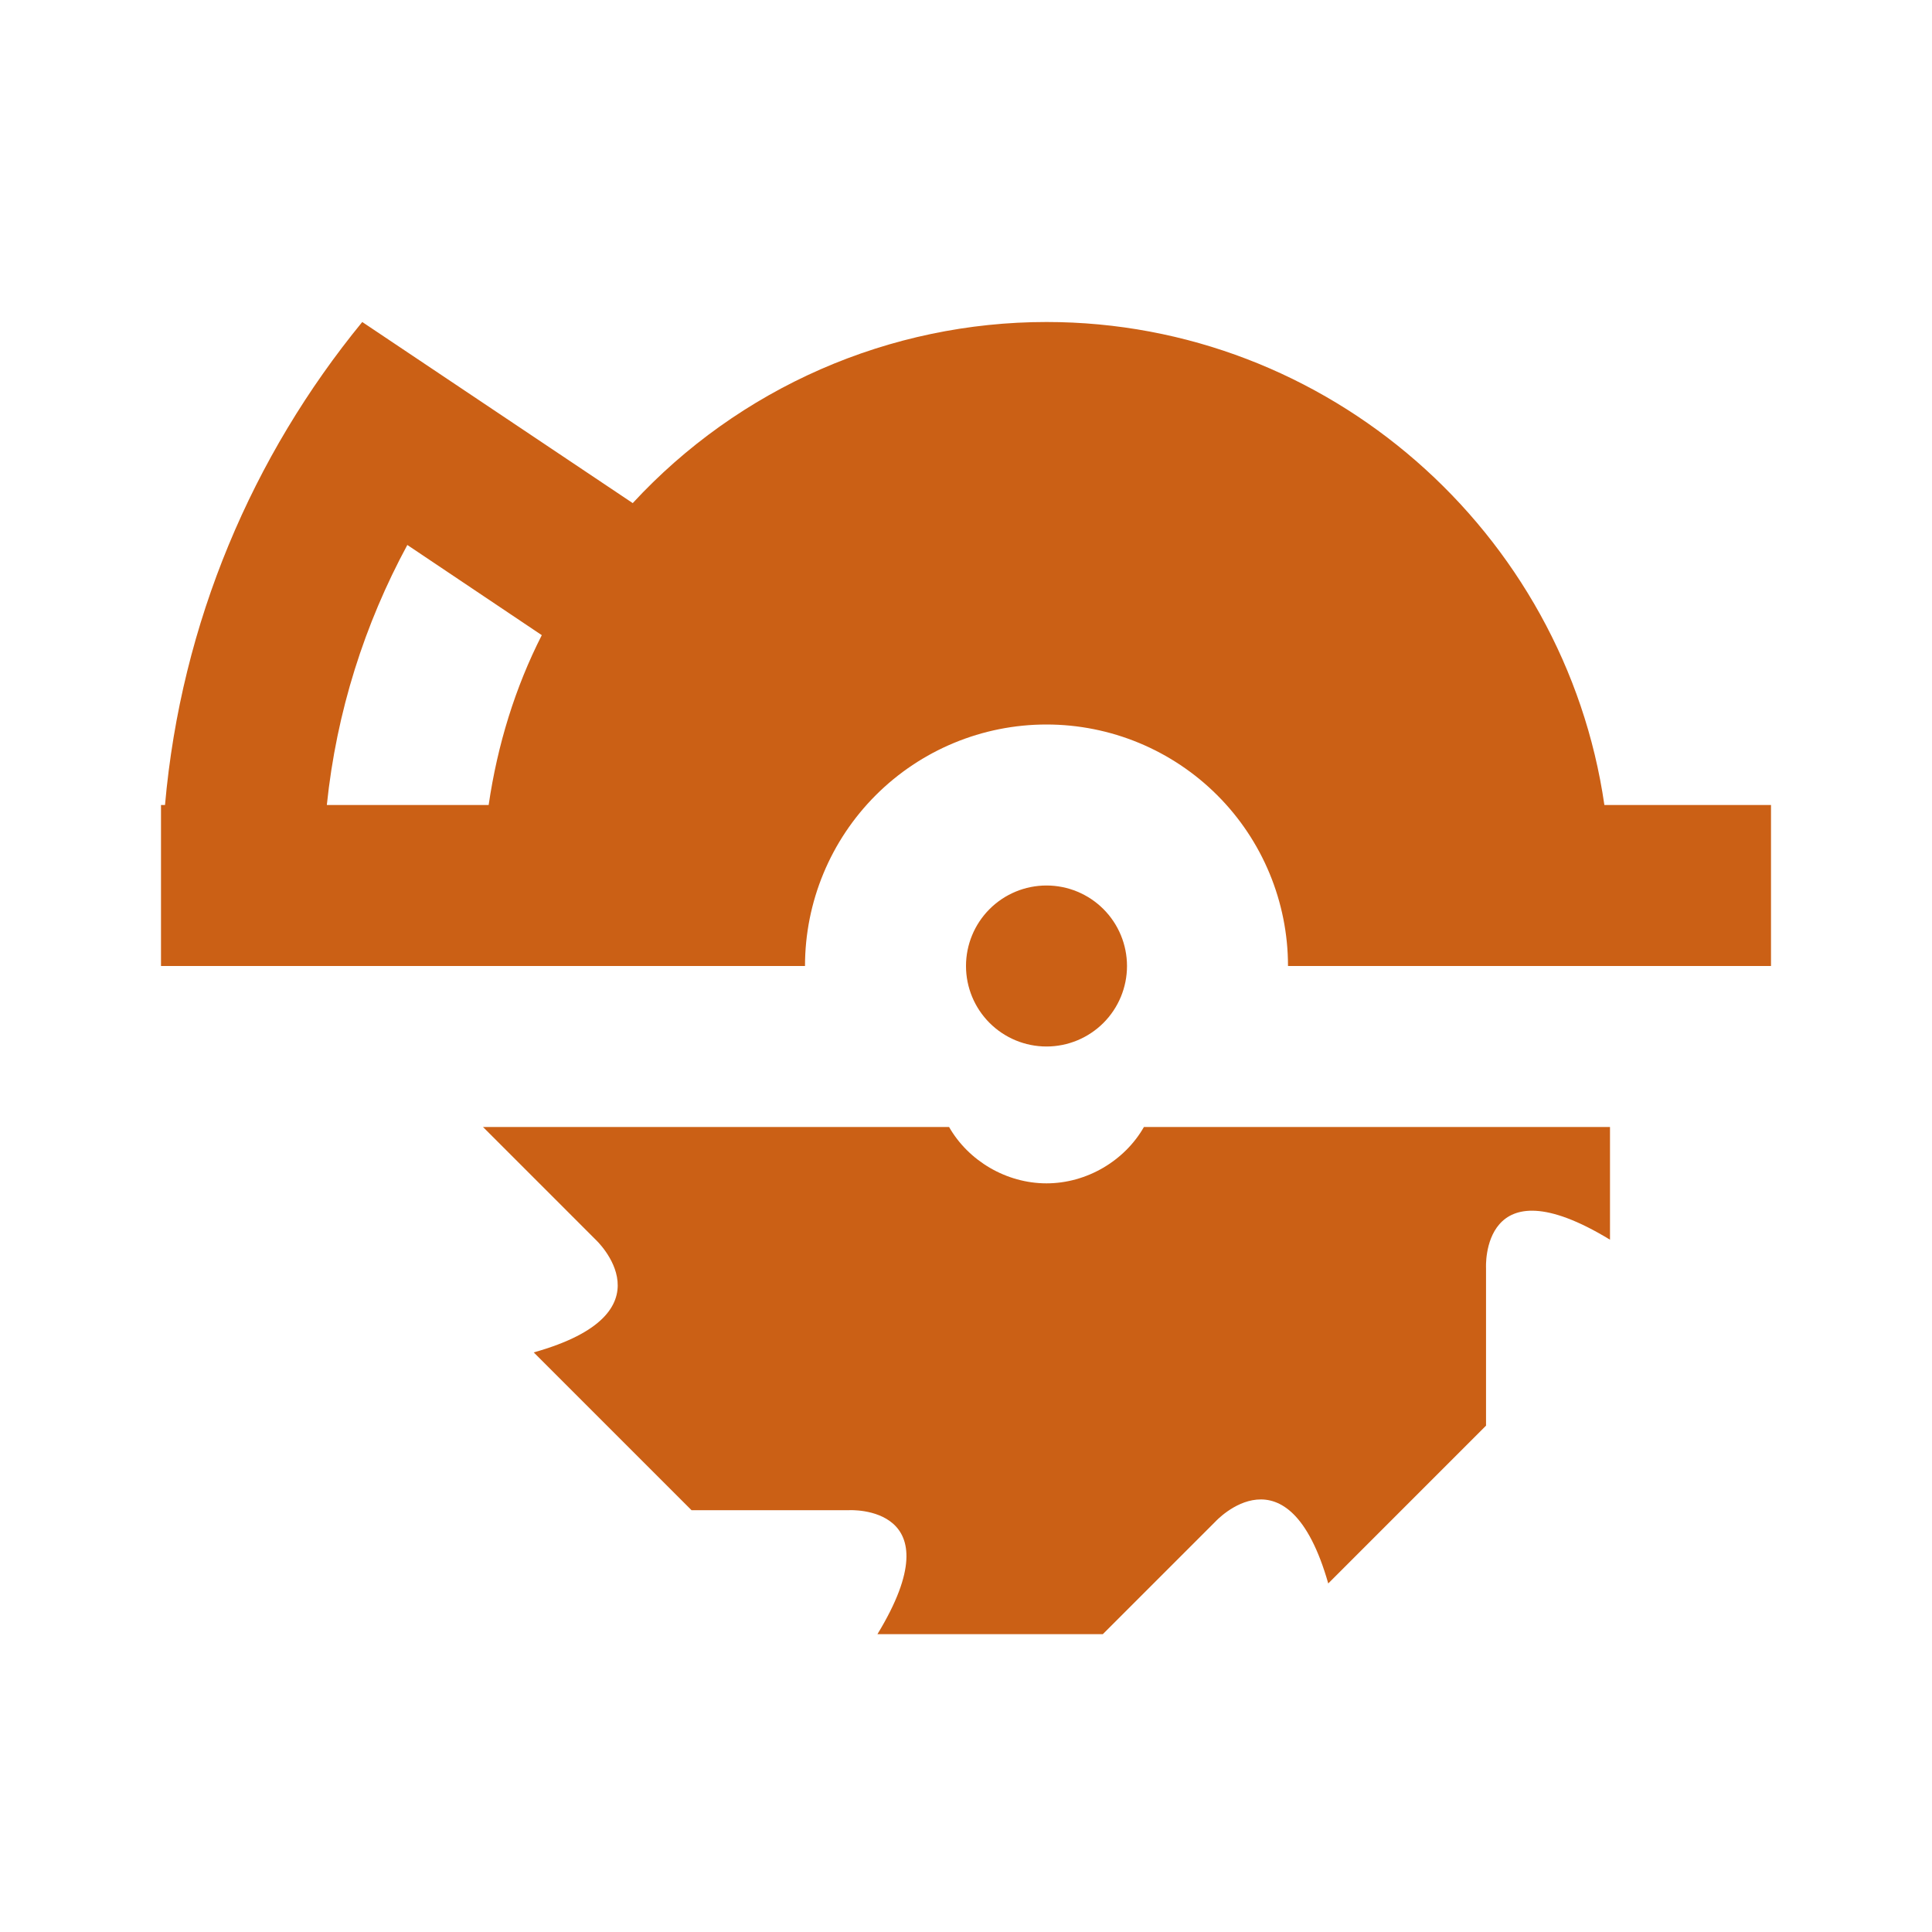 <svg xmlns="http://www.w3.org/2000/svg" width="54" height="54" viewBox="0 0 54 54" fill="none"><path d="M29.25 24.75C29.847 24.75 30.419 24.987 30.841 25.409C31.263 25.831 31.5 26.403 31.5 27C31.5 27.597 31.263 28.169 30.841 28.591C30.419 29.013 29.847 29.25 29.25 29.25C28.653 29.25 28.081 29.013 27.659 28.591C27.237 28.169 27 27.597 27 27C27 26.403 27.237 25.831 27.659 25.409C28.081 24.987 28.653 24.75 29.25 24.75ZM17.685 14.062C19.159 12.466 20.948 11.193 22.938 10.321C24.928 9.45 27.077 9 29.25 9C37.125 9 43.74 14.873 44.843 22.5H49.5V27H36C36 25.21 35.289 23.493 34.023 22.227C32.757 20.961 31.04 20.25 29.25 20.25C27.46 20.25 25.743 20.961 24.477 22.227C23.211 23.493 22.5 25.21 22.5 27H4.5V22.5H4.612C5.062 17.392 7.065 12.735 10.125 9L17.685 14.062ZM15.143 17.753L11.385 15.232C10.193 17.438 9.405 19.89 9.135 22.5H13.658C13.905 20.812 14.4 19.215 15.143 17.753ZM16.65 34.65L13.5 31.5H26.527C27.067 32.445 28.125 33.075 29.25 33.075C30.375 33.075 31.433 32.445 31.973 31.5H45V34.65C41.377 32.445 41.535 35.438 41.535 35.438V39.847L37.125 44.258C36 40.32 33.975 42.525 33.975 42.525L30.825 45.675H24.525C26.73 42.053 23.738 42.21 23.738 42.21H19.328L14.918 37.8C18.855 36.697 16.65 34.65 16.65 34.65Z" fill="#CB6015"></path></svg>